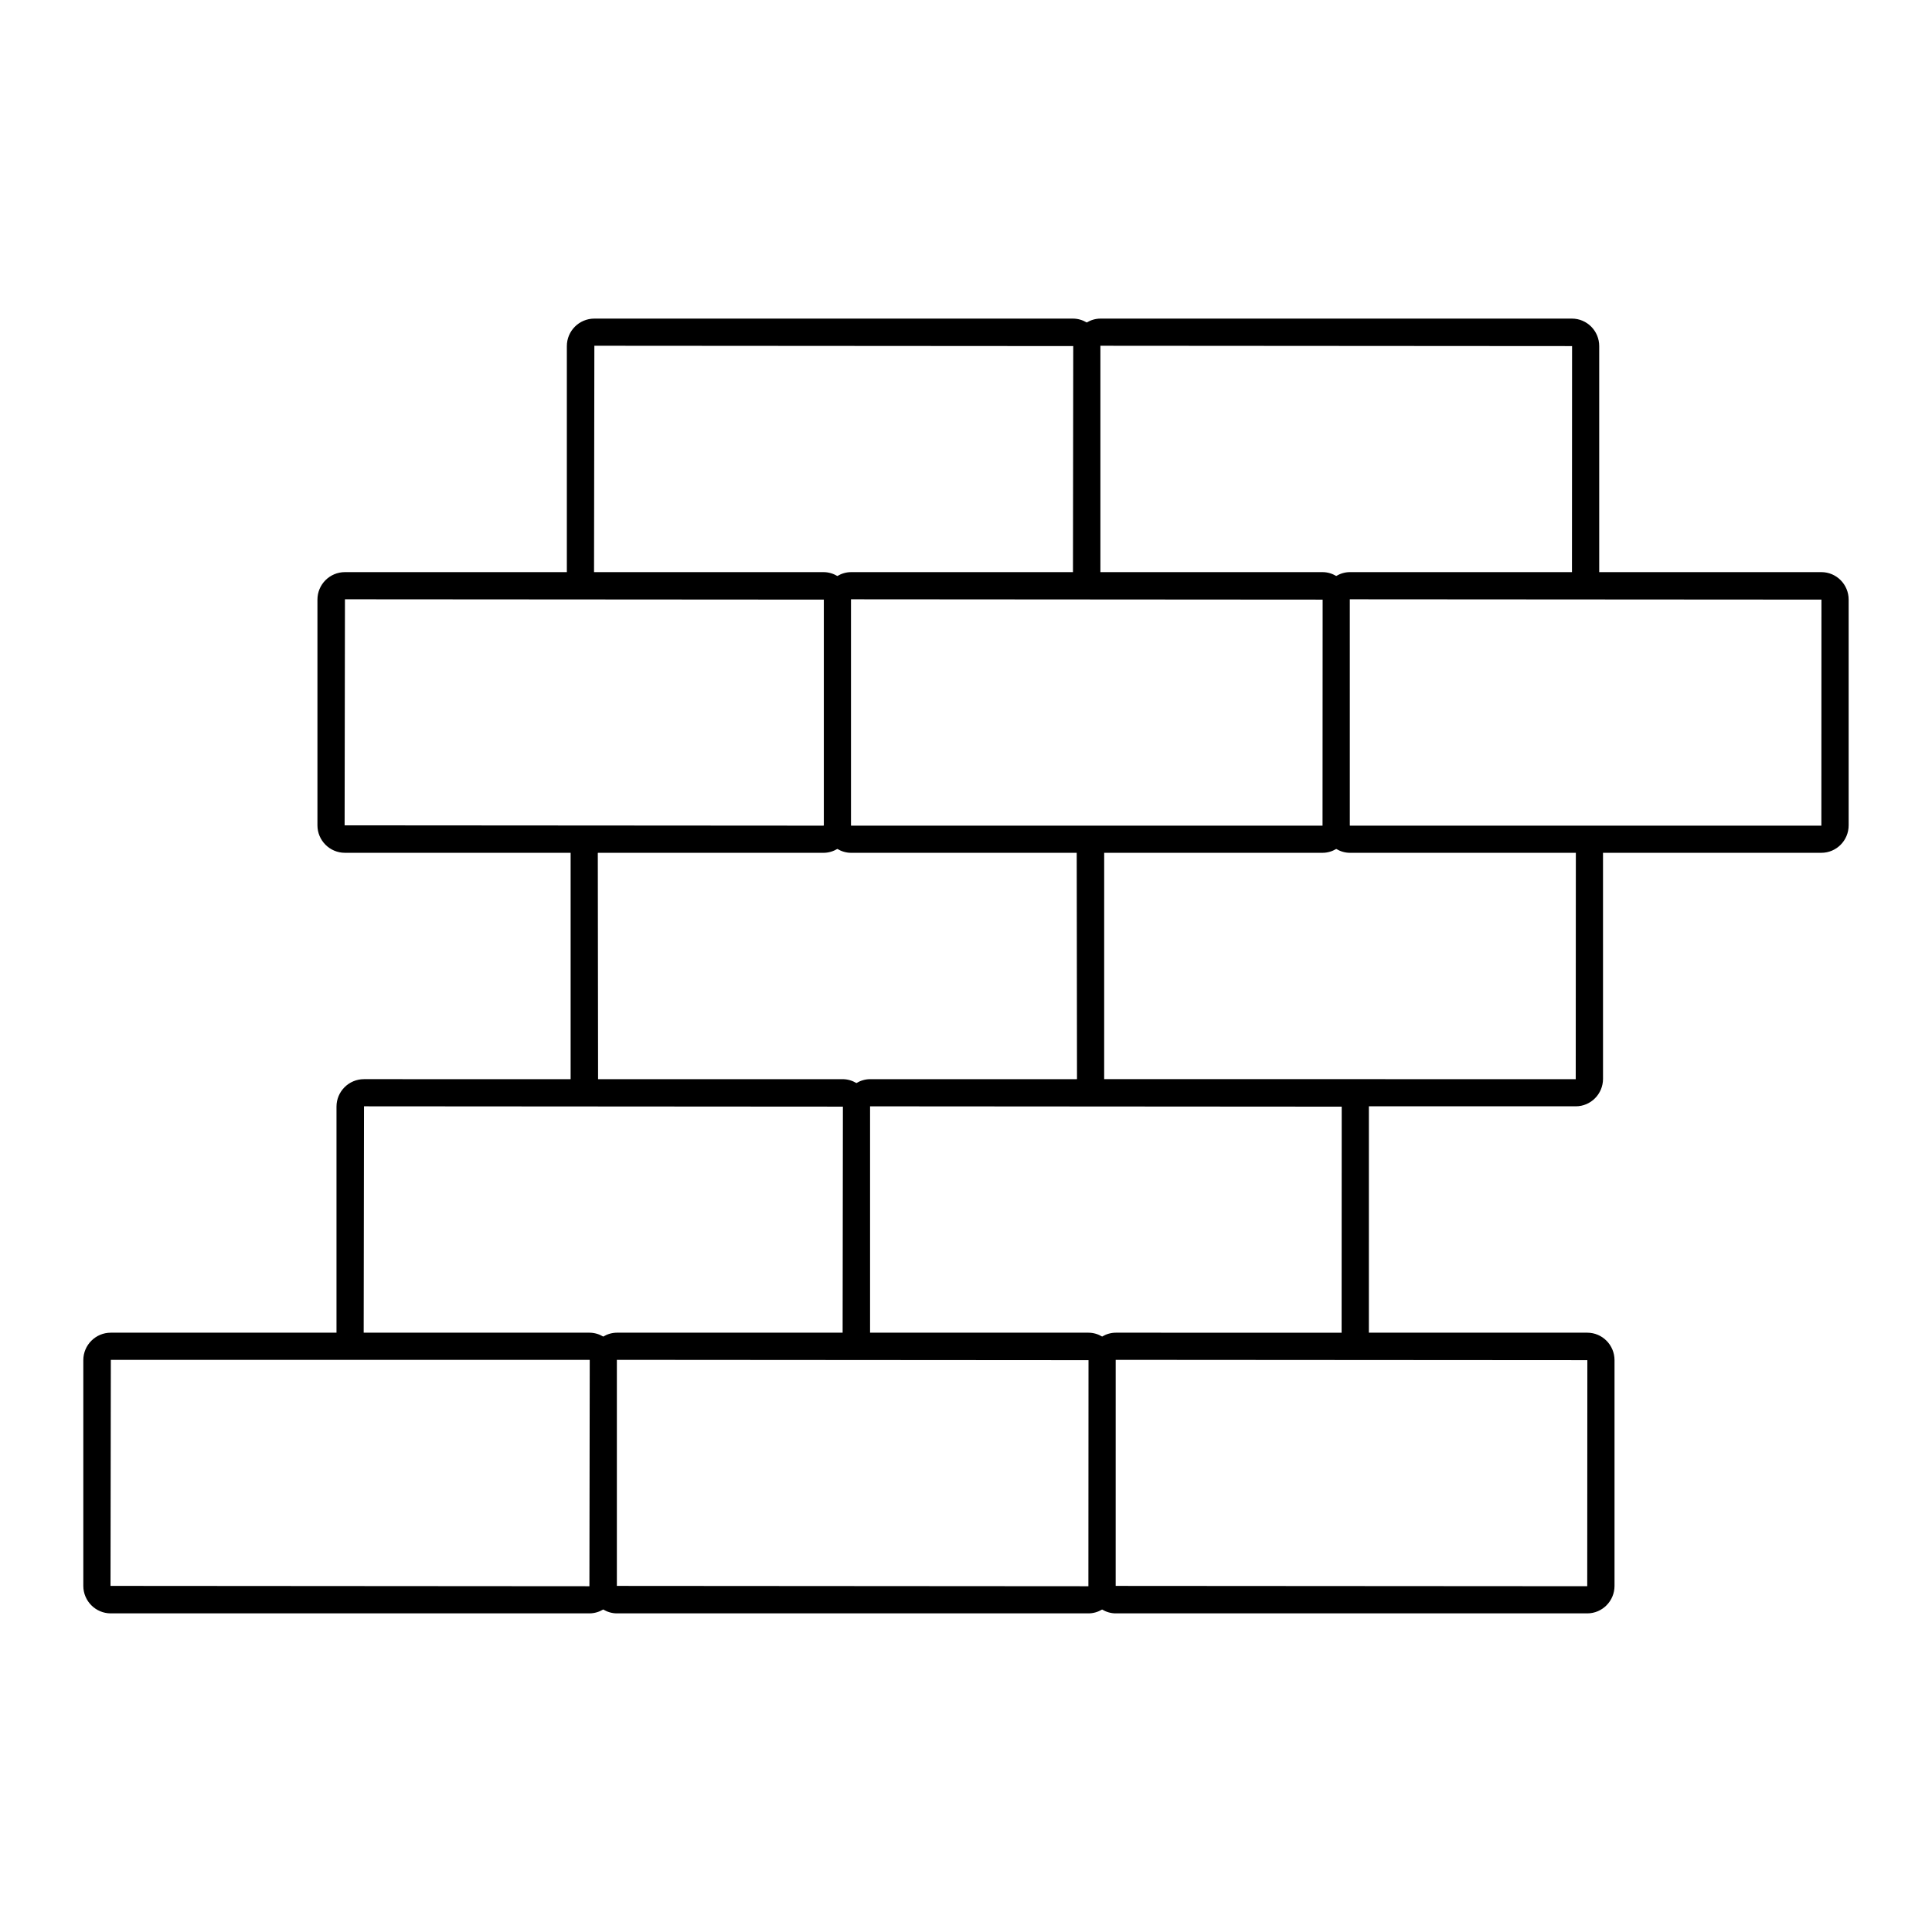 <?xml version="1.0" encoding="UTF-8"?>
<!-- Uploaded to: SVG Repo, www.svgrepo.com, Generator: SVG Repo Mixer Tools -->
<svg fill="#000000" width="800px" height="800px" version="1.1" viewBox="144 144 512 512" xmlns="http://www.w3.org/2000/svg">
 <path d="m626.68 295.62h-58.879c0-0.027 0.008-0.055 0.008-0.086v-59.816c0-4.016-3.242-7.285-7.227-7.285h-124.94c-1.332 0-2.566 0.391-3.641 1.027-1.082-0.637-2.324-1.027-3.668-1.027h-126.83c-4.016 0-7.281 3.266-7.281 7.285v59.82c0 0.027 0.008 0.055 0.008 0.086l-58.824-0.004c-4.016 0-7.281 3.266-7.281 7.281v59.82c0 4.016 3.266 7.281 7.281 7.281h59.824c0 0.027-0.008 0.055-0.008 0.086v59.82c0 0.027 0.008 0.055 0.008 0.086l-54.773-0.004c-4.016 0-7.281 3.266-7.281 7.281v59.82c0 0.027 0.008 0.055 0.008 0.086h-59.824c-4.016 0-7.281 3.266-7.281 7.281v59.82c0 4.016 3.266 7.285 7.281 7.285h126.83c1.344 0 2.586-0.391 3.668-1.027 1.074 0.637 2.309 1.027 3.641 1.027h124.94c1.328 0 2.559-0.387 3.629-1.02 1.07 0.633 2.301 1.02 3.629 1.02h124.94c3.984 0 7.227-3.266 7.227-7.285v-59.82c0-4.016-3.242-7.281-7.227-7.281h-57.879c0-0.027 0.008-0.055 0.008-0.086l0.004-59.82c0-0.027-0.008-0.055-0.008-0.086h54.828c3.984 0 7.227-3.266 7.227-7.281l-0.004-59.816c0-0.027-0.008-0.055-0.008-0.086h57.879c3.984 0 7.227-3.266 7.227-7.281v-59.82c0-4.016-3.242-7.281-7.227-7.281zm-66.066-59.902-0.027 59.902h-58.844c-1.328 0-2.559 0.387-3.629 1.02-1.07-0.633-2.301-1.02-3.629-1.02h-58.867v-59.902c0-0.031-0.008-0.055-0.008-0.086h0.039zm-66.129 127.09h-65.133-0.02-59.777c-0.004-0.004-0.035-0.023-0.035-0.086v-59.82c0-0.027-0.008-0.055-0.008-0.082h0.039l124.96 0.086zm-193.06-67.273 0.086-59.906 126.91 0.086-0.074 59.902-58.797 0.004c-1.332 0-2.566 0.391-3.641 1.027-1.082-0.637-2.324-1.027-3.668-1.027h-60.816zm-66.098 67.188 0.086-59.906 126.91 0.086v59.82l-0.086 0.086zm67.098 7.367c0-0.047 0.039-0.086 0.086-0.086h59.73c1.344 0 2.586-0.391 3.668-1.027 1.074 0.637 2.309 1.027 3.641 1.027h59.793l0.074 59.906c0 0.047-0.039 0.086-0.086 0.086l-54.727-0.004c-1.332 0-2.566 0.391-3.641 1.027-1.082-0.637-2.324-1.027-3.668-1.027h-64.797zm-62.043 127 0.086-59.906 126.91 0.086-0.074 59.906h-59.797c-1.332 0-2.566 0.391-3.641 1.027-1.082-0.637-2.324-1.027-3.668-1.027h-59.816zm-67.098 67.188 0.086-59.902h126.83c0.047 0 0.086 0.035 0.086 0.086l-0.086 59.906zm134.19 0.004v-0.004-59.82c0-0.027-0.008-0.055-0.008-0.082h0.039l124.96 0.086-0.031 59.906zm257.19-59.824-0.031 59.906-124.97-0.082v-0.004l0.004-59.82c0-0.027-0.008-0.055-0.008-0.082h0.039zm-124.96-7.281c-1.328 0-2.559 0.387-3.629 1.02-1.07-0.633-2.301-1.02-3.629-1.02h-57.879c0-0.027 0.008-0.055 0.008-0.086v-59.82c0-0.027-0.008-0.055-0.008-0.082h0.039l124.96 0.086-0.027 59.906zm121.91-127.09-0.031 59.906-62.047-0.004h-62.93c0-0.027 0.008-0.055 0.008-0.086l0.004-59.816c0-0.027-0.008-0.055-0.008-0.086h57.879c1.328 0 2.559-0.387 3.629-1.02 1.07 0.633 2.301 1.02 3.629 1.02h59.867zm65.066-7.281h-65.078-0.02-59.832c-0.004-0.004-0.035-0.023-0.035-0.086l-0.004-59.82c0-0.027-0.008-0.055-0.008-0.082h0.039l124.96 0.082z"/>
</svg>